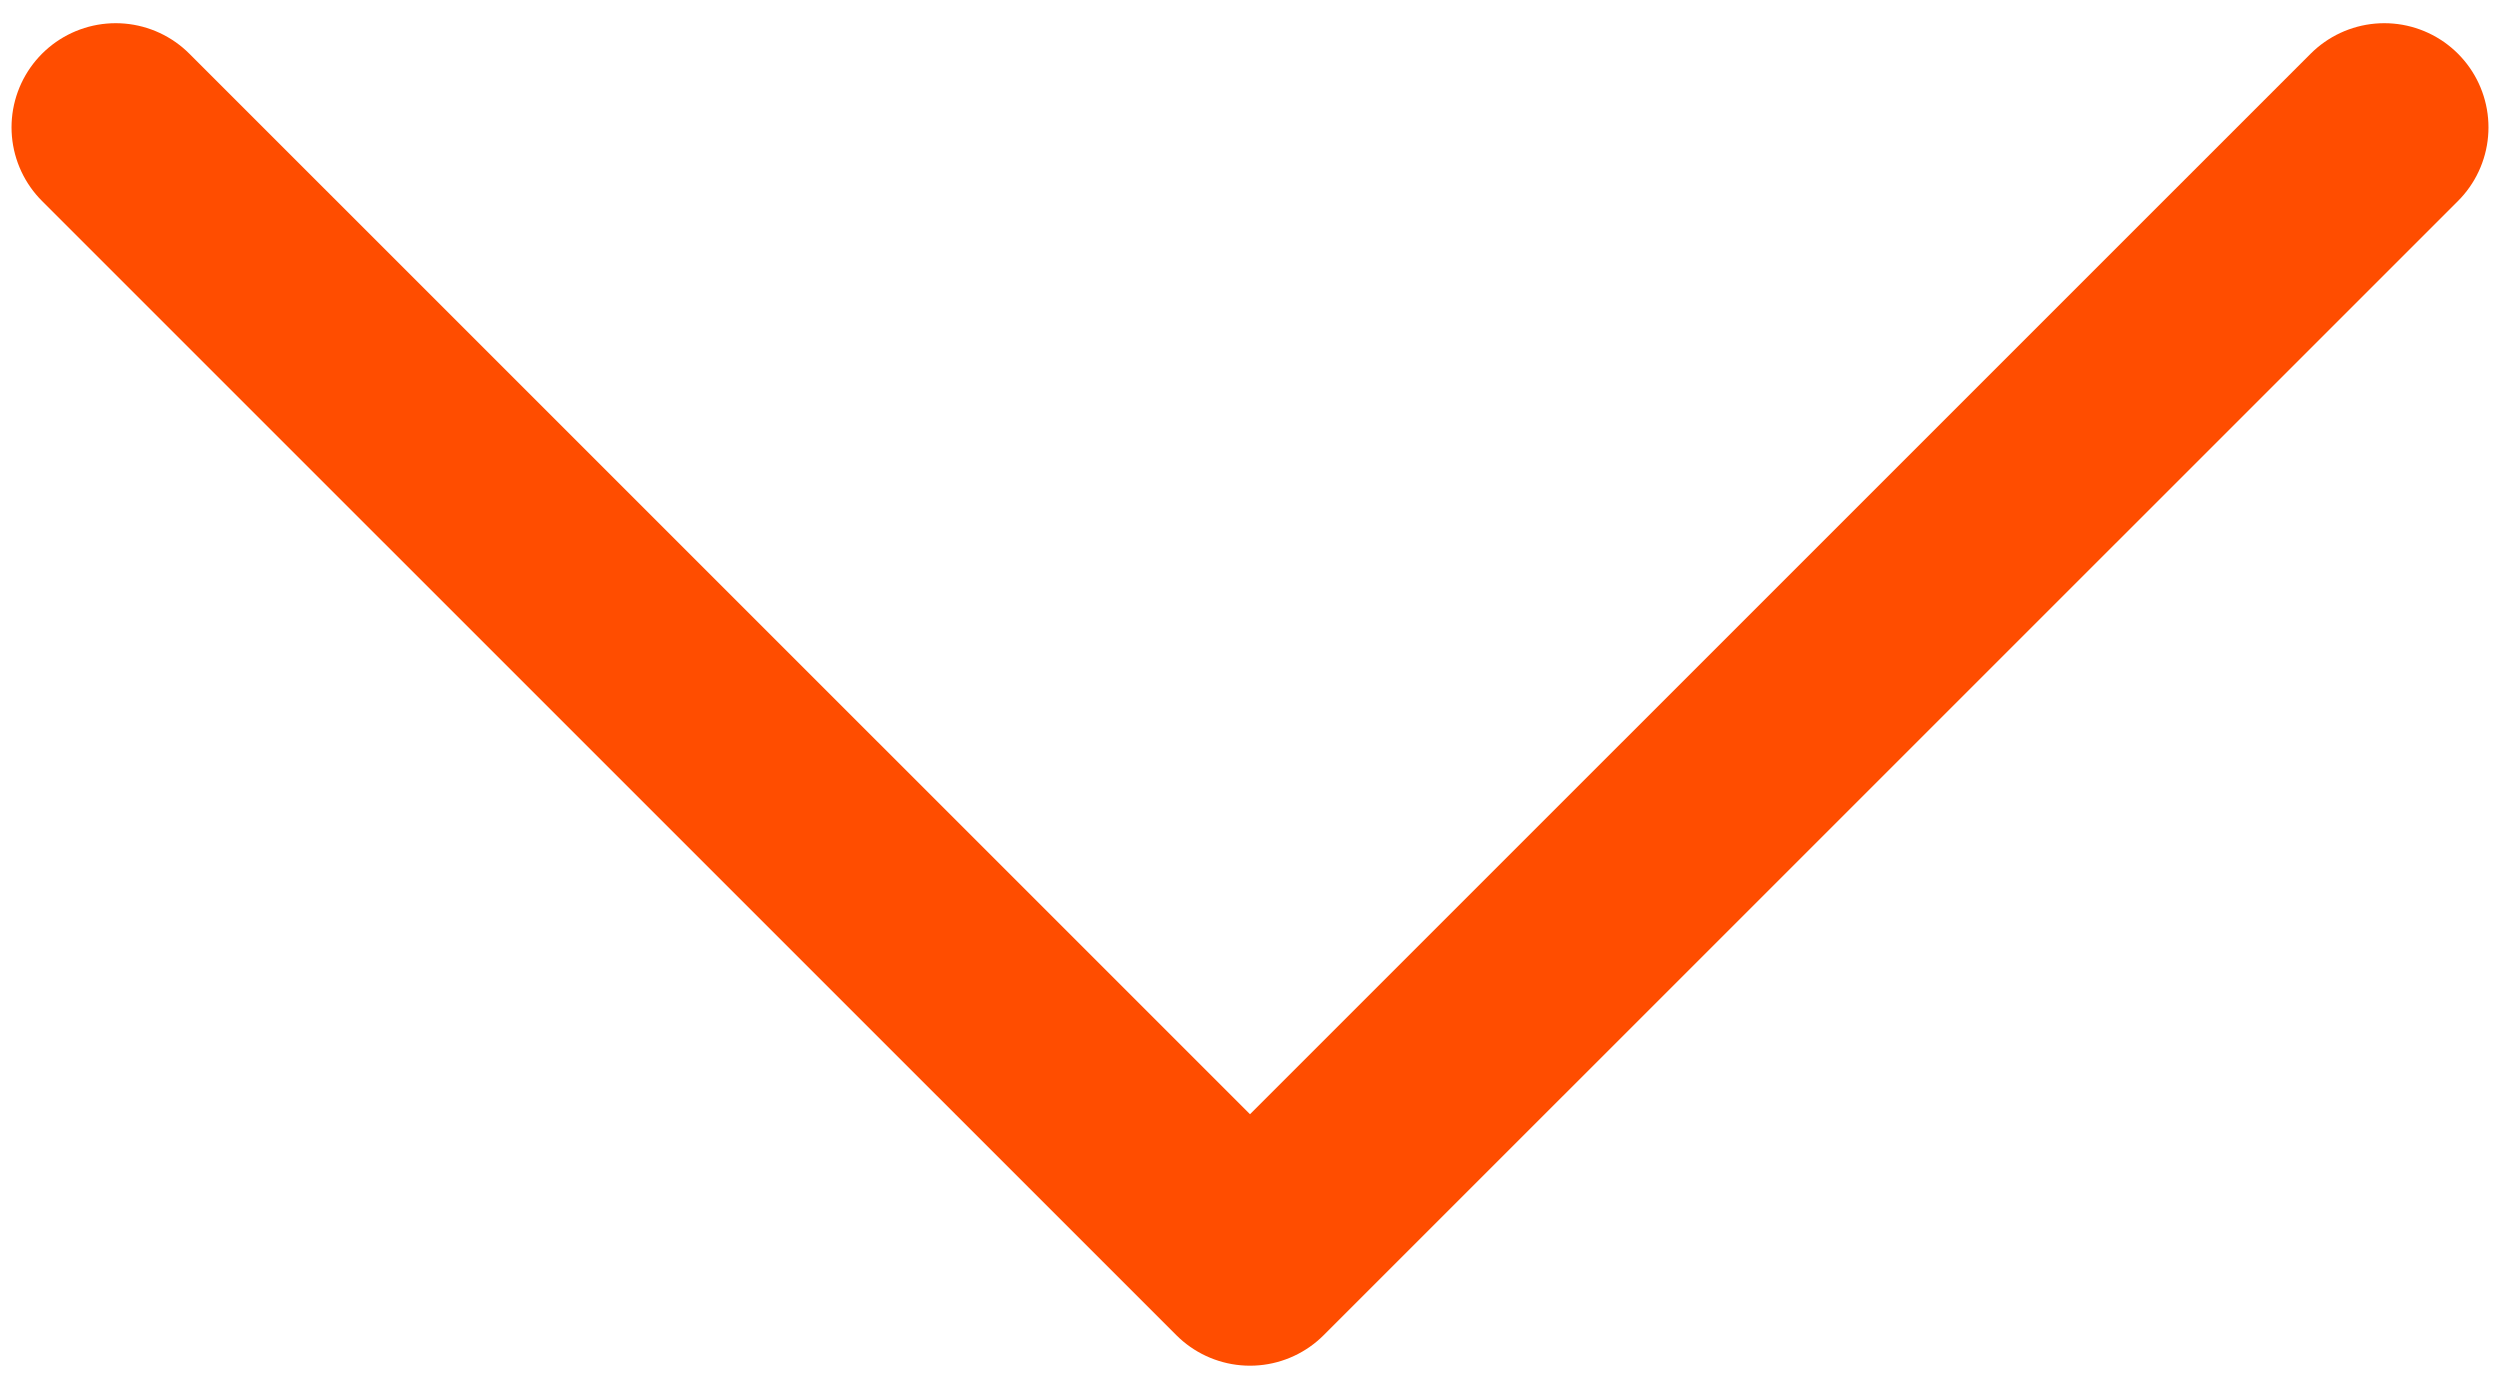 <svg width="18" height="10" viewBox="0 0 18 10" fill="none" xmlns="http://www.w3.org/2000/svg">
<path d="M17.167 0.917L9 9.083L0.833 0.917" stroke="#FF4D00" stroke-width="1.5" stroke-linecap="round" stroke-linejoin="round"/>
</svg>
